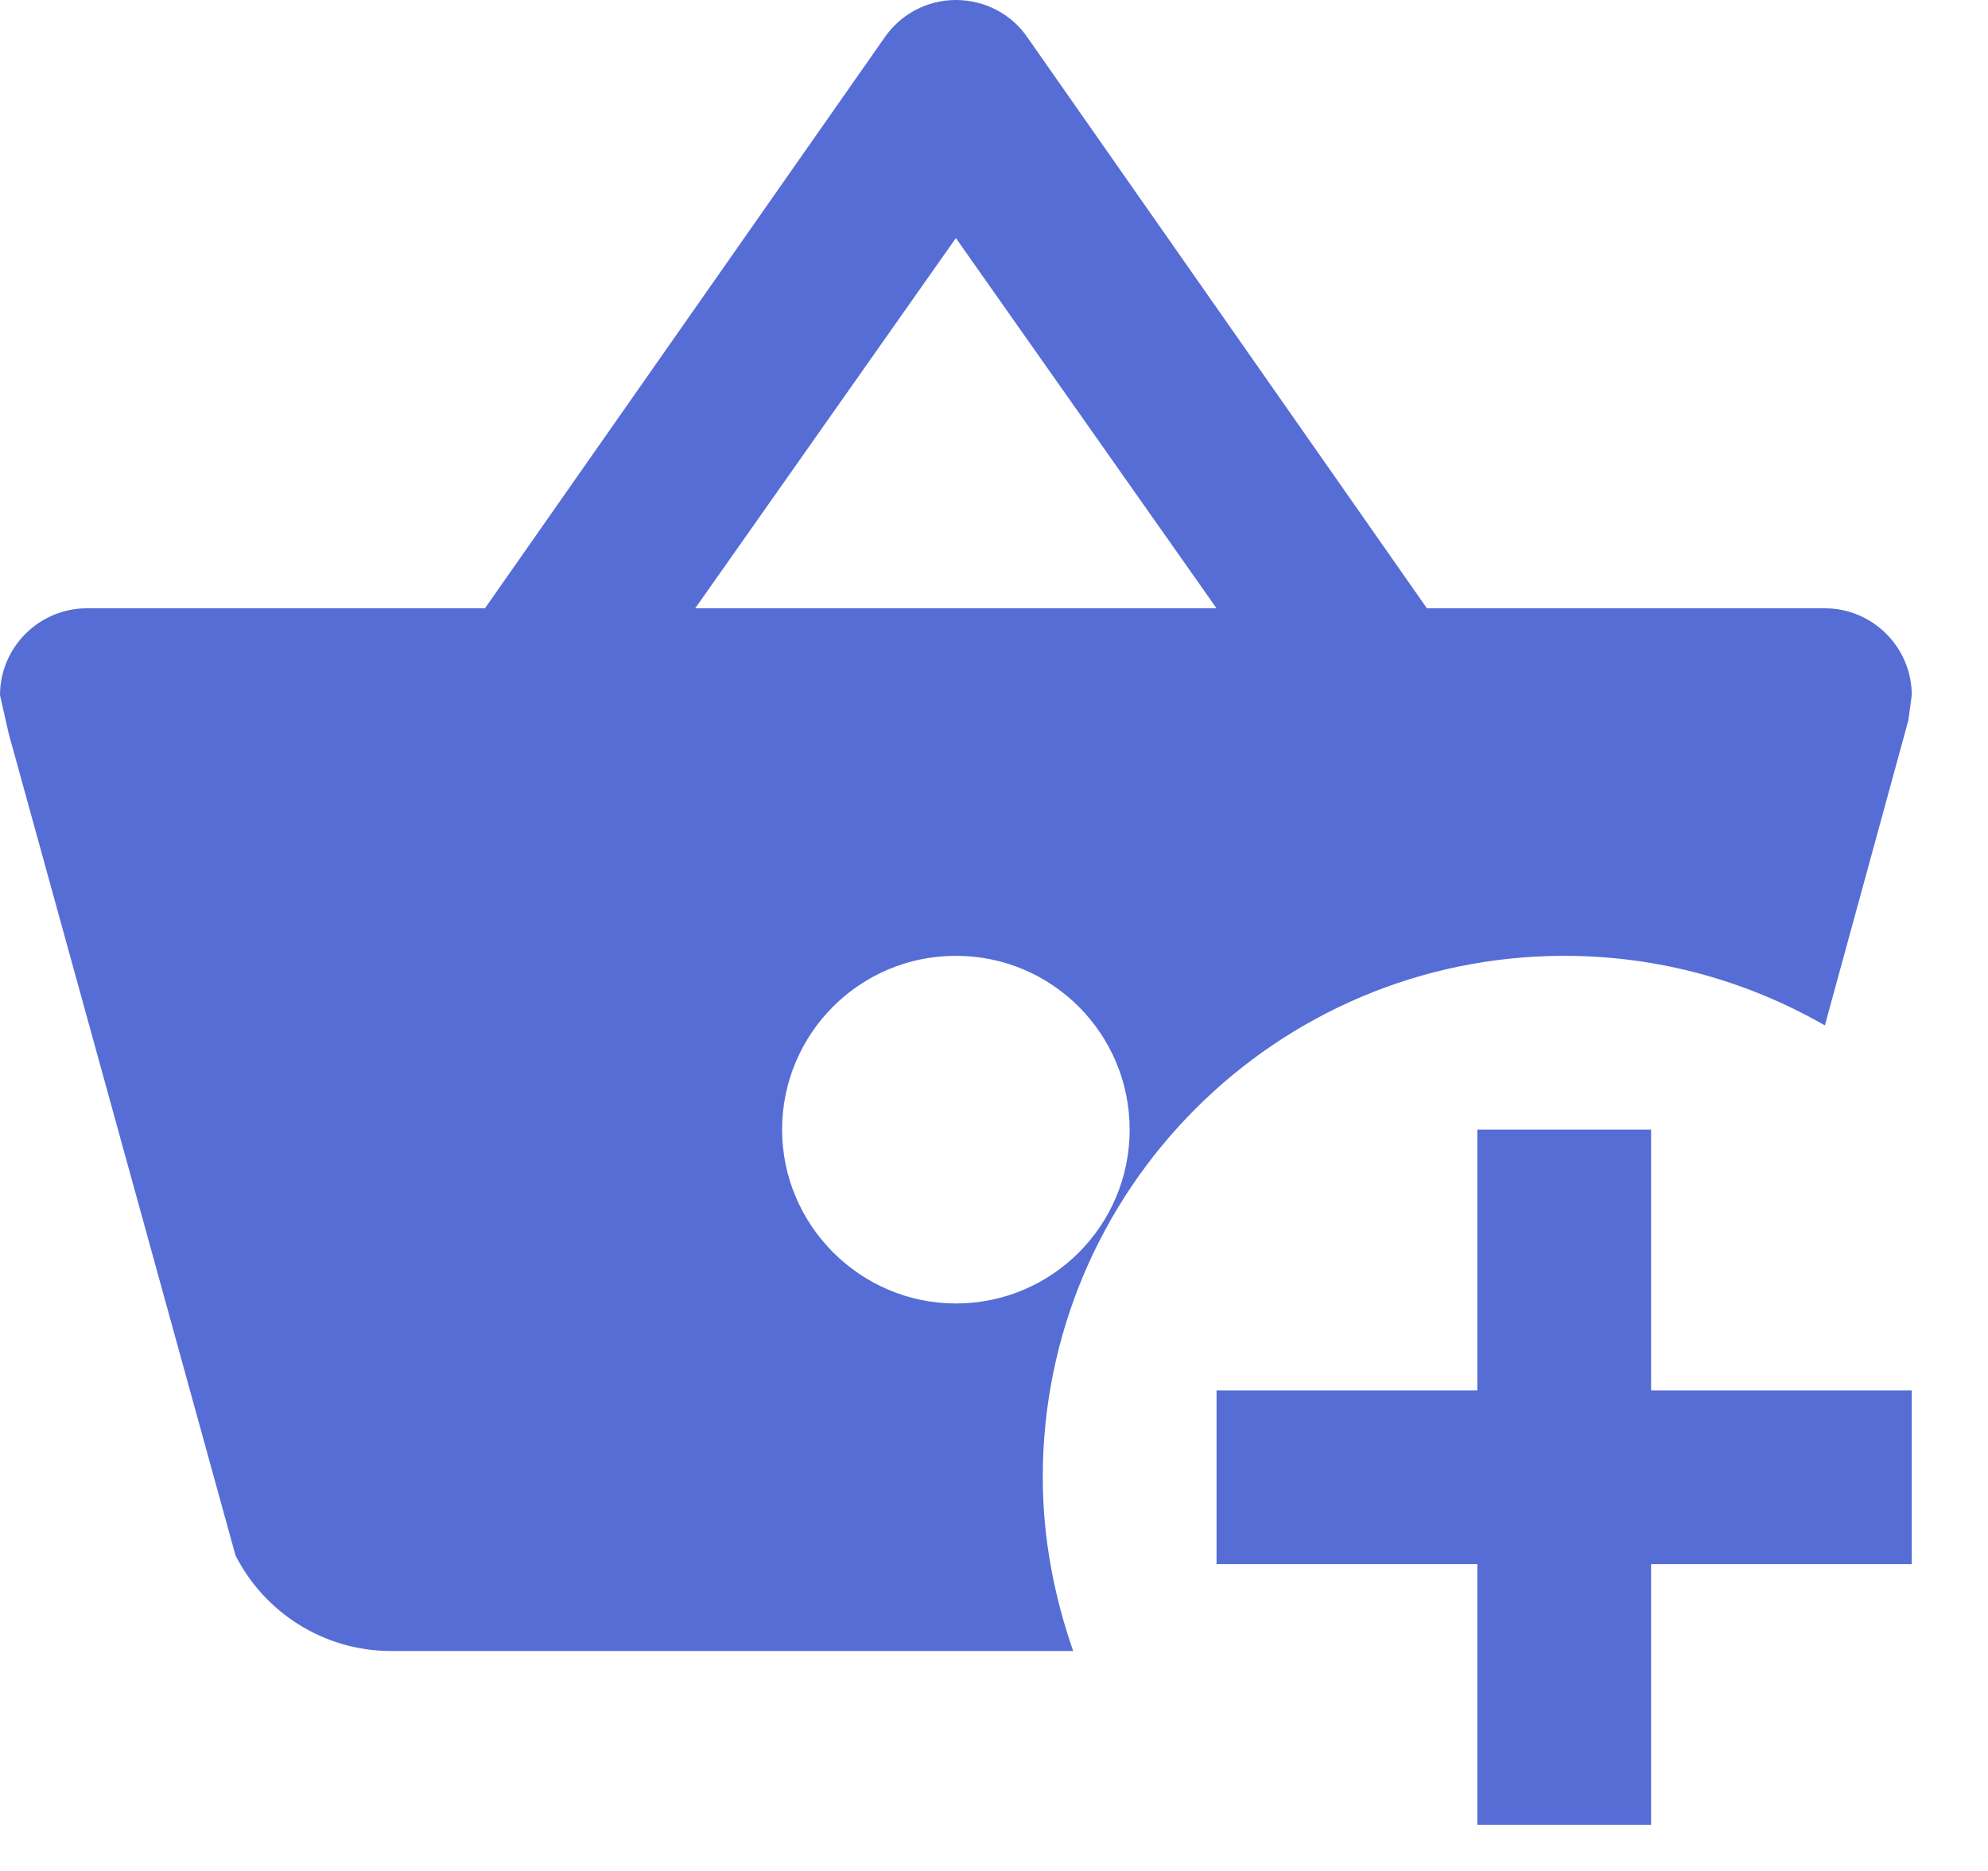 <?xml version="1.0" encoding="utf-8"?>
<svg xmlns="http://www.w3.org/2000/svg" fill="none" height="100%" overflow="visible" preserveAspectRatio="none" style="display: block;" viewBox="0 0 17 16" width="100%">
<path d="M14.119 9.66V11.89H16.348V13.376H14.119V15.605H12.633V13.376H10.403V11.89H12.633V9.66H14.119ZM16.348 5.945L16.319 6.16L15.605 8.769C14.944 8.39 14.186 8.174 13.376 8.174C10.916 8.174 8.917 10.173 8.917 12.633C8.917 13.153 9.014 13.651 9.177 14.119H3.344C2.764 14.119 2.259 13.785 2.014 13.302L0.074 6.272L0 5.945C0 5.536 0.334 5.202 0.743 5.202H4.147L7.565 0.32C7.699 0.126 7.922 0 8.174 0C8.427 0 8.657 0.126 8.791 0.327L12.202 5.202H15.605C16.014 5.202 16.348 5.536 16.348 5.945ZM9.66 9.66C9.66 8.843 8.999 8.174 8.174 8.174C7.349 8.174 6.688 8.843 6.688 9.66C6.688 10.478 7.357 11.147 8.174 11.147C8.992 11.147 9.66 10.485 9.66 9.66ZM10.403 5.202L8.174 2.036L5.945 5.202H10.403Z" fill="#566DD6" id="Vector"/>
</svg>